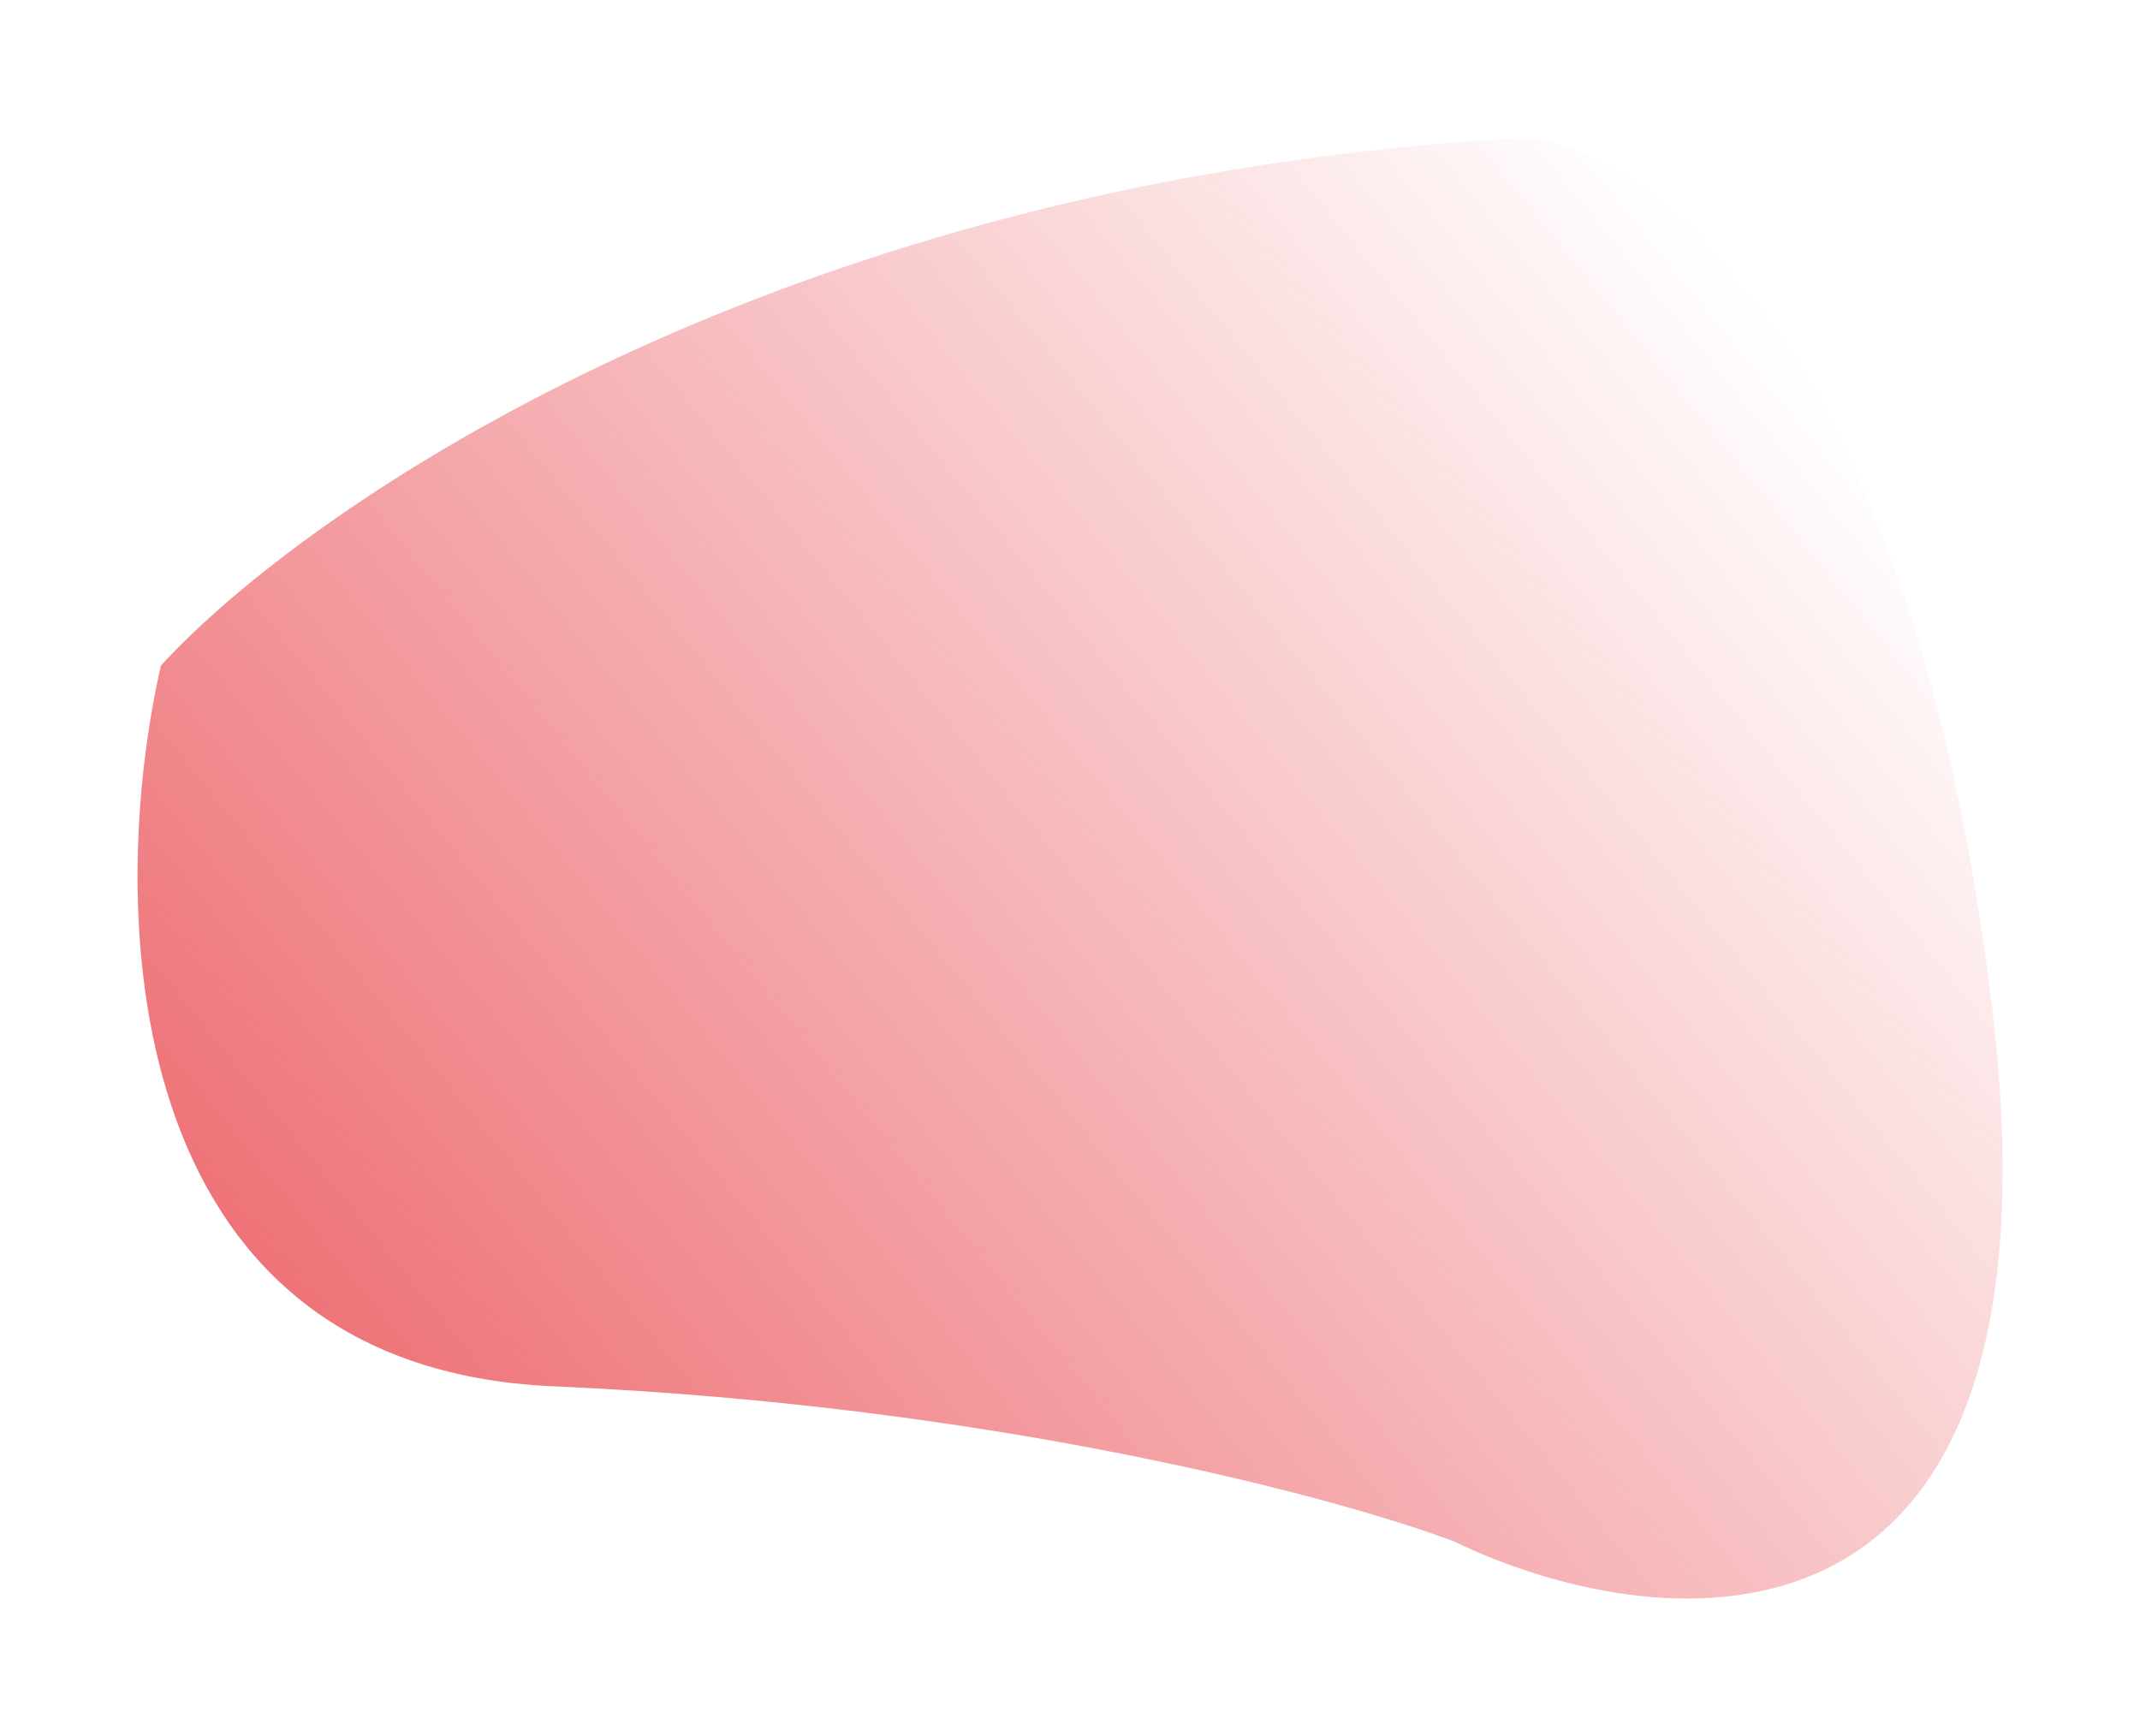 <?xml version="1.0" encoding="UTF-8"?> <svg xmlns="http://www.w3.org/2000/svg" width="1085" height="880" viewBox="0 0 1085 880" fill="none"><g filter="url(#filter0_f_2630_1459)"><path d="M1010.25 512.894C1050.23 852.151 844.771 833.291 737.043 781.454C678.382 759.311 504.992 712.595 280.713 702.87C56.434 693.145 54.516 455.208 81.592 337.456C155.264 256.741 396.754 90.215 773.347 69.828C835.655 76.159 970.266 173.636 1010.25 512.894Z" fill="url(#paint0_linear_2630_1459)"></path></g><defs><filter id="filter0_f_2630_1459" x="0.74" y="0.828" width="1083.6" height="878.641" filterUnits="userSpaceOnUse" color-interpolation-filters="sRGB"><feFlood flood-opacity="0" result="BackgroundImageFix"></feFlood><feBlend mode="normal" in="SourceGraphic" in2="BackgroundImageFix" result="shape"></feBlend><feGaussianBlur stdDeviation="34.5" result="effect1_foregroundBlur_2630_1459"></feGaussianBlur></filter><linearGradient id="paint0_linear_2630_1459" x1="243.332" y1="777.594" x2="938.929" y2="212.324" gradientUnits="userSpaceOnUse"><stop stop-color="#EE7378"></stop><stop offset="1" stop-color="#EE7378" stop-opacity="0"></stop></linearGradient></defs></svg> 